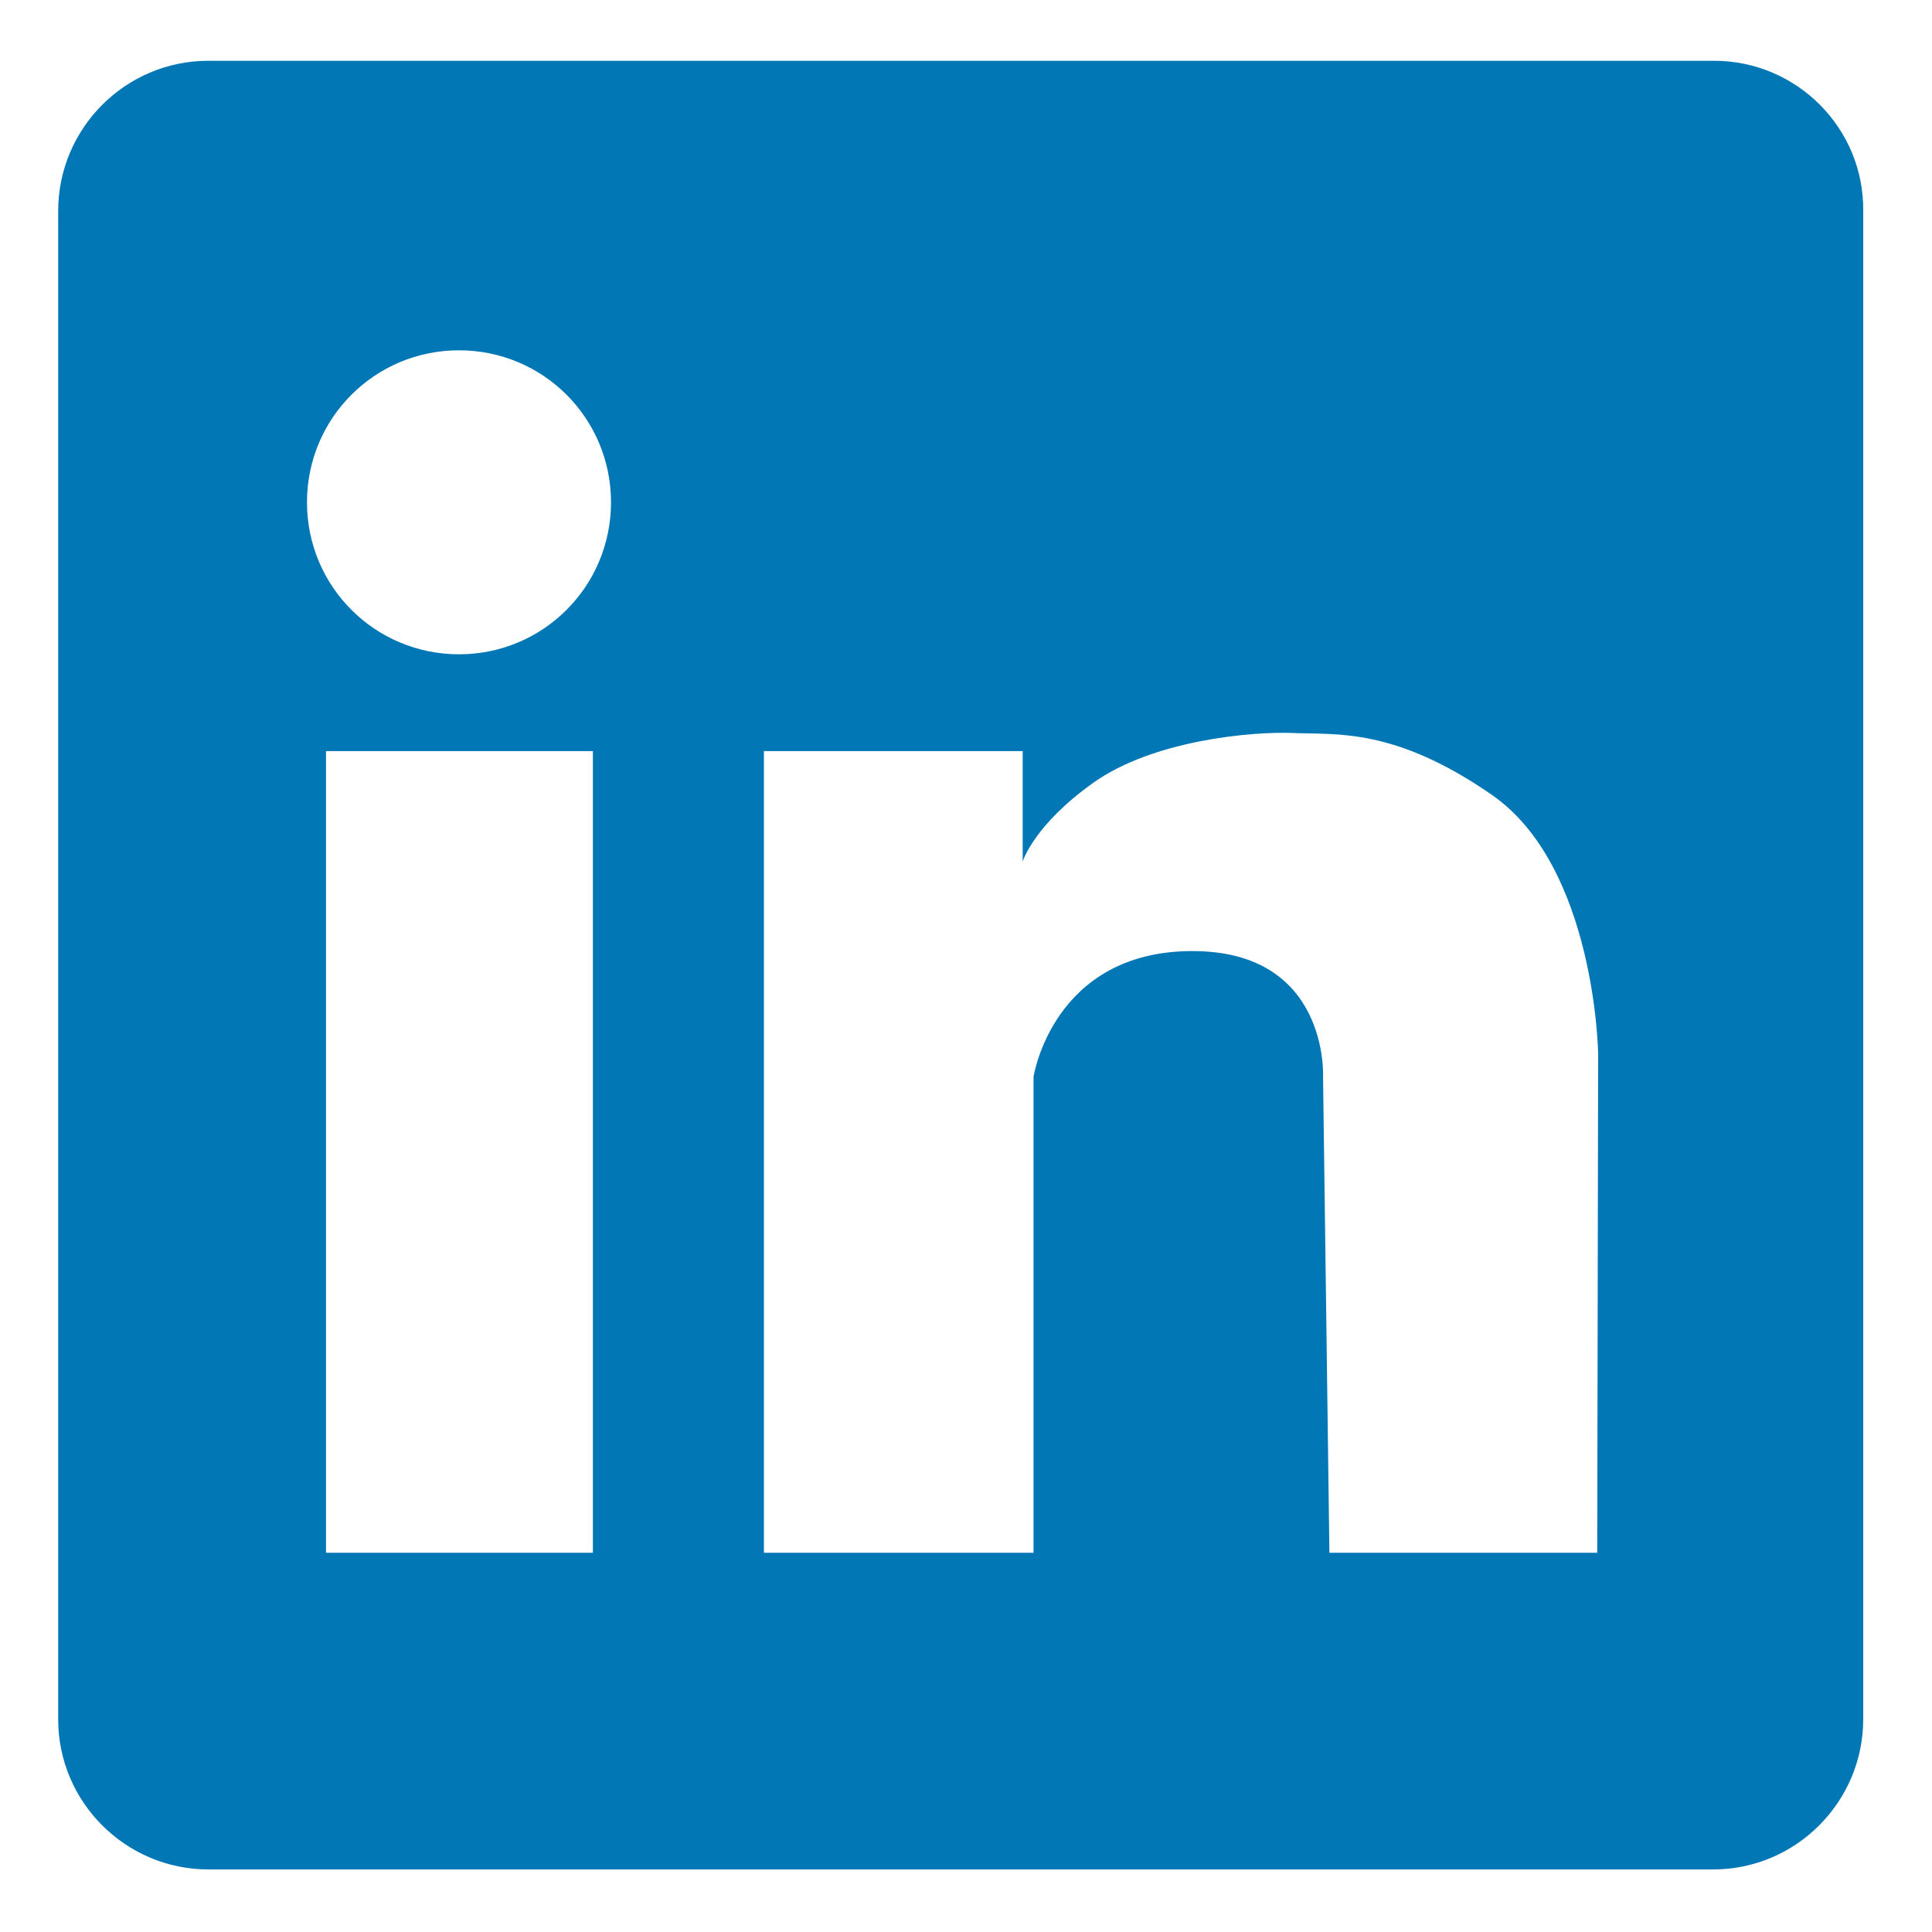 <svg xmlns="http://www.w3.org/2000/svg" xmlns:xlink="http://www.w3.org/1999/xlink" width="300" viewBox="0 0 224.88 225" height="300" preserveAspectRatio="xMidYMid meet"><defs><clipPath id="fbfc6fefe9"><path d="M 6.504 7.078 L 217 7.078 L 217 217.715 L 6.504 217.715 Z M 6.504 7.078 " clip-rule="nonzero"></path></clipPath></defs><g clip-path="url(#fbfc6fefe9)"><path fill="#0277b5" d="M 199.543 7.078 L 24.207 7.078 C 14.512 7.078 6.715 14.98 6.715 24.566 L 6.715 200.223 C 6.715 209.918 14.617 217.715 24.207 217.715 L 199.441 217.715 C 209.133 217.715 216.93 209.812 216.93 200.223 L 216.93 24.566 C 217.035 14.98 209.238 7.078 199.547 7.078 Z M 68.988 180.836 L 37.906 180.836 L 37.906 87.477 L 68.988 87.477 Z M 53.395 76.199 C 43.594 76.199 35.691 68.297 35.691 58.496 C 35.691 48.699 43.594 40.797 53.395 40.797 C 63.195 40.797 71.098 48.699 71.098 58.496 C 71.098 68.297 63.195 76.199 53.395 76.199 Z M 185.953 180.836 L 154.762 180.836 L 154.023 125.41 C 154.023 125.41 154.762 110.656 138.641 110.762 C 122.52 110.867 120.305 125.41 120.305 125.41 L 120.305 180.836 L 88.906 180.836 L 88.906 87.477 L 119.043 87.477 L 119.043 100.332 C 119.043 100.332 120.305 96.117 127.262 91.164 C 134.215 86.211 145.699 85.156 150.652 85.367 C 155.605 85.578 162.348 84.734 173.625 92.531 C 185.742 100.855 186.059 122.668 186.059 122.668 Z M 185.953 180.836 " fill-opacity="1" fill-rule="nonzero"></path></g></svg>